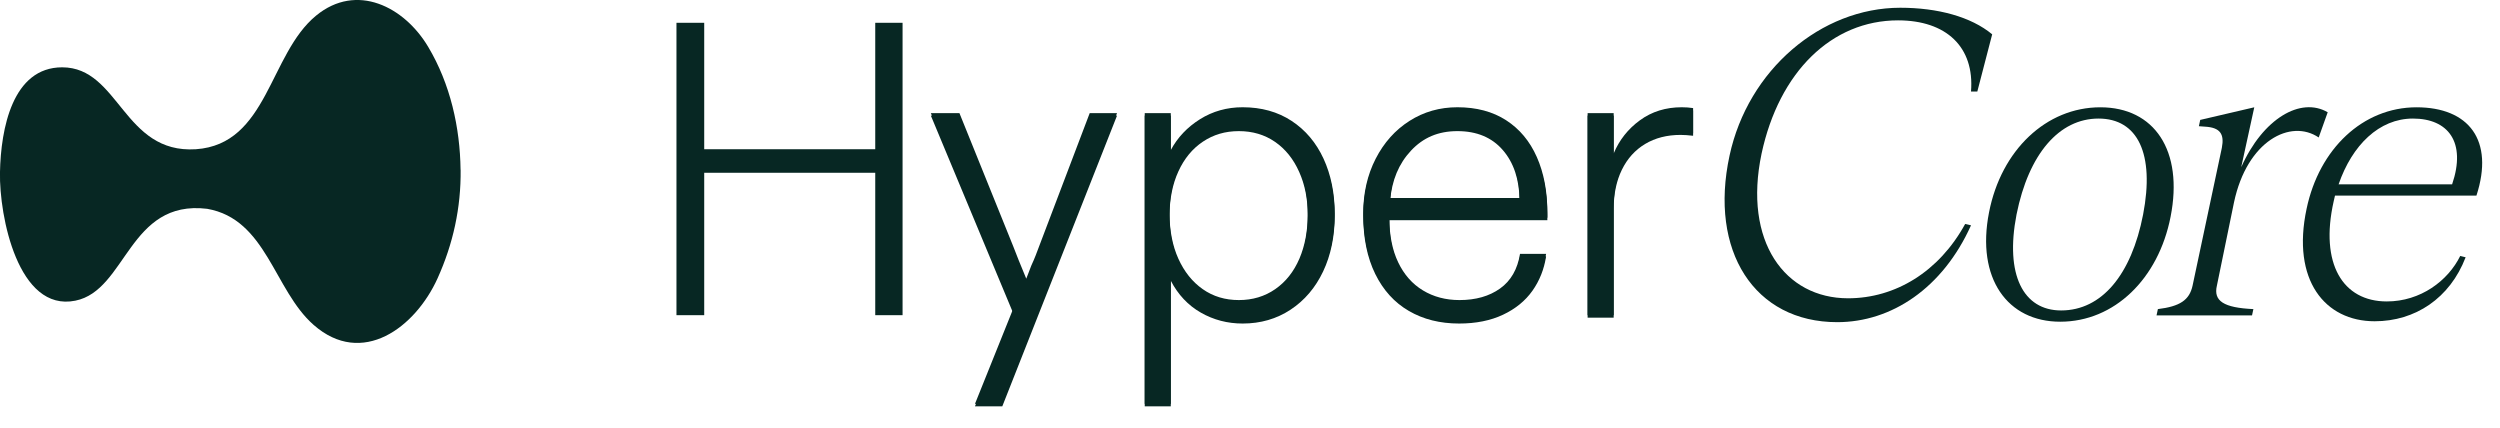 <svg width="111" height="19" viewBox="0 0 111 19" fill="none" xmlns="http://www.w3.org/2000/svg">
<path d="M43.289 18.041L44.968 13.862L41.33 5.133H42.599L44.987 11.046C45.124 11.406 45.317 11.885 45.566 12.482C45.603 12.395 45.64 12.299 45.678 12.193C45.715 12.087 45.752 11.991 45.789 11.904C45.864 11.742 45.929 11.59 45.985 11.447C46.041 11.304 46.094 11.164 46.144 11.027L48.383 5.133H49.596L44.502 18.041H43.289Z" fill="#072723"/>
<path d="M50.826 18.04V5.132H51.983V6.774C52.282 6.214 52.714 5.757 53.28 5.403C53.846 5.048 54.477 4.871 55.174 4.871C56.007 4.871 56.732 5.073 57.347 5.477C57.963 5.881 58.436 6.441 58.766 7.156C59.095 7.871 59.26 8.682 59.26 9.59C59.26 10.498 59.089 11.331 58.747 12.052C58.405 12.774 57.923 13.339 57.301 13.75C56.679 14.16 55.97 14.365 55.174 14.365C54.502 14.365 53.883 14.204 53.317 13.88C52.751 13.557 52.306 13.085 51.983 12.463V18.04H50.826ZM55.006 13.433C55.615 13.433 56.153 13.271 56.62 12.948C57.086 12.624 57.444 12.174 57.693 11.595C57.941 11.017 58.066 10.349 58.066 9.59C58.066 8.832 57.938 8.204 57.683 7.632C57.428 7.06 57.071 6.615 56.61 6.298C56.15 5.981 55.615 5.822 55.006 5.822C54.396 5.822 53.877 5.978 53.41 6.289C52.944 6.6 52.58 7.041 52.319 7.613C52.058 8.185 51.927 8.844 51.927 9.59C51.927 10.336 52.058 11.017 52.319 11.595C52.58 12.174 52.941 12.624 53.401 12.948C53.861 13.271 54.396 13.433 55.006 13.433Z" fill="#072723"/>
<path d="M64.784 14.365C63.938 14.365 63.194 14.179 62.554 13.806C61.913 13.433 61.416 12.886 61.061 12.164C60.707 11.443 60.529 10.579 60.529 9.572C60.529 8.676 60.713 7.871 61.08 7.156C61.447 6.441 61.947 5.881 62.582 5.477C63.216 5.073 63.925 4.871 64.709 4.871C65.555 4.871 66.276 5.064 66.873 5.449C67.47 5.835 67.924 6.379 68.235 7.081C68.546 7.784 68.702 8.602 68.702 9.534V9.777H61.686C61.686 10.548 61.817 11.207 62.078 11.754C62.339 12.301 62.706 12.718 63.179 13.004C63.651 13.29 64.193 13.433 64.802 13.433C65.524 13.433 66.124 13.262 66.603 12.92C67.082 12.578 67.377 12.065 67.489 11.381H68.646C68.559 11.953 68.357 12.463 68.039 12.911C67.722 13.358 67.287 13.713 66.733 13.974C66.18 14.235 65.53 14.365 64.784 14.365ZM67.47 8.9C67.458 7.967 67.209 7.221 66.724 6.662C66.239 6.102 65.567 5.822 64.709 5.822C63.851 5.822 63.188 6.112 62.647 6.69C62.106 7.268 61.798 8.005 61.724 8.9H67.47Z" fill="#072723"/>
<path d="M70.49 14.104V5.132H71.647V6.923C71.896 6.326 72.285 5.835 72.813 5.449C73.342 5.064 73.961 4.871 74.67 4.871C74.844 4.871 75.012 4.884 75.174 4.908V6.028C74.962 6.003 74.775 5.99 74.614 5.99C74.017 5.99 73.494 6.124 73.046 6.391C72.599 6.659 72.254 7.041 72.011 7.538C71.768 8.036 71.647 8.614 71.647 9.273V14.104H70.49Z" fill="#072723"/>
<path d="M20.452 7.54C20.471 9.219 20.12 10.823 19.429 12.355C18.443 14.538 16.08 16.322 13.922 14.423C12.162 12.875 11.835 9.732 9.198 9.271C5.709 8.849 5.625 12.893 3.345 13.35C0.805 13.866 -0.038 9.595 -0.001 7.655C0.037 5.715 0.553 2.989 2.761 2.989C5.301 2.989 5.472 6.834 8.697 6.626C11.891 6.408 11.947 2.407 14.034 0.694C15.834 -0.786 17.952 0.299 19.012 2.081C19.995 3.728 20.427 5.662 20.449 7.54H20.452Z" fill="#072723"/>
<path d="M30.035 13.994V1.012H31.267V6.626H38.861V1.012H40.074V13.994H38.861V7.671H31.267V13.994H30.035Z" fill="#072723"/>
<path d="M43.289 17.931L44.968 13.753L41.33 5.023H42.599L44.987 10.936C45.124 11.297 45.317 11.776 45.566 12.373C45.603 12.286 45.64 12.189 45.678 12.084C45.715 11.978 45.752 11.882 45.789 11.794C45.864 11.633 45.929 11.48 45.985 11.337C46.041 11.194 46.094 11.055 46.144 10.918L48.383 5.023H49.596L44.502 17.931H43.289Z" fill="#072723"/>
<path d="M50.826 17.931V5.023H51.983V6.664C52.282 6.105 52.714 5.648 53.28 5.293C53.846 4.939 54.477 4.762 55.174 4.762C56.007 4.762 56.732 4.964 57.347 5.368C57.963 5.772 58.436 6.332 58.766 7.047C59.095 7.762 59.26 8.573 59.26 9.481C59.26 10.389 59.089 11.222 58.747 11.943C58.405 12.664 57.923 13.23 57.301 13.64C56.679 14.051 55.97 14.256 55.174 14.256C54.502 14.256 53.883 14.094 53.317 13.771C52.751 13.448 52.306 12.975 51.983 12.353V17.931H50.826ZM55.006 13.323C55.615 13.323 56.153 13.162 56.62 12.838C57.086 12.515 57.444 12.064 57.693 11.486C57.941 10.908 58.066 10.239 58.066 9.481C58.066 8.722 57.938 8.094 57.683 7.522C57.428 6.95 57.071 6.506 56.61 6.189C56.15 5.872 55.615 5.713 55.006 5.713C54.396 5.713 53.877 5.868 53.41 6.179C52.944 6.49 52.58 6.932 52.319 7.504C52.058 8.076 51.927 8.735 51.927 9.481C51.927 10.227 52.058 10.908 52.319 11.486C52.58 12.064 52.941 12.515 53.401 12.838C53.861 13.162 54.396 13.323 55.006 13.323Z" fill="#072723"/>
<path d="M64.784 14.256C63.938 14.256 63.194 14.069 62.554 13.696C61.913 13.323 61.416 12.776 61.061 12.055C60.707 11.334 60.529 10.47 60.529 9.462C60.529 8.567 60.713 7.762 61.08 7.047C61.447 6.332 61.947 5.772 62.582 5.368C63.216 4.964 63.925 4.762 64.709 4.762C65.555 4.762 66.276 4.954 66.873 5.34C67.47 5.725 67.924 6.269 68.235 6.972C68.546 7.675 68.702 8.492 68.702 9.425V9.667H61.686C61.686 10.438 61.817 11.098 62.078 11.645C62.339 12.192 62.706 12.608 63.179 12.894C63.651 13.18 64.193 13.323 64.802 13.323C65.524 13.323 66.124 13.152 66.603 12.81C67.082 12.469 67.377 11.956 67.489 11.272H68.646C68.559 11.844 68.357 12.353 68.039 12.801C67.722 13.249 67.287 13.603 66.733 13.864C66.18 14.125 65.53 14.256 64.784 14.256ZM67.47 8.791C67.458 7.858 67.209 7.112 66.724 6.552C66.239 5.993 65.567 5.713 64.709 5.713C63.851 5.713 63.188 6.002 62.647 6.58C62.106 7.159 61.798 7.895 61.724 8.791H67.47Z" fill="#072723"/>
<path d="M70.49 13.995V5.023H71.647V6.814C71.896 6.217 72.285 5.725 72.813 5.34C73.342 4.954 73.961 4.762 74.67 4.762C74.844 4.762 75.012 4.774 75.174 4.799V5.918C74.962 5.893 74.775 5.881 74.614 5.881C74.017 5.881 73.494 6.015 73.046 6.282C72.599 6.549 72.254 6.932 72.011 7.429C71.768 7.926 71.647 8.505 71.647 9.164V13.995H70.49Z" fill="#072723"/>
<path d="M87.513 4.064C87.673 2.084 86.413 0.904 84.273 0.904C81.333 0.904 78.993 3.184 78.213 6.824C77.393 10.724 79.253 13.244 82.053 13.244C84.153 13.244 86.093 12.064 87.253 9.944L87.513 10.004C86.253 12.804 83.973 14.304 81.573 14.304C77.893 14.304 75.873 11.144 76.793 6.904C77.613 3.104 80.853 0.344 84.373 0.344C86.033 0.344 87.513 0.744 88.453 1.524L87.793 4.064H87.513Z" fill="#072723"/>
<path d="M91.474 14.284C89.134 14.284 87.734 12.364 88.314 9.424C88.854 6.664 90.854 4.764 93.254 4.764C95.654 4.764 96.954 6.684 96.374 9.624C95.834 12.384 93.874 14.284 91.474 14.284ZM89.534 9.524C89.014 12.204 89.834 13.784 91.514 13.784C93.314 13.784 94.634 12.204 95.154 9.524C95.674 6.824 94.914 5.264 93.174 5.264C91.434 5.264 90.074 6.824 89.534 9.524Z" fill="#072723"/>
<path d="M99.51 7.424C100.47 5.264 102.15 4.284 103.35 4.984L102.95 6.104C101.71 5.264 99.77 6.244 99.19 8.984L98.43 12.684C98.27 13.364 98.73 13.664 100.05 13.724L99.99 14.004H95.75L95.81 13.724C96.79 13.604 97.21 13.324 97.35 12.684L98.65 6.564C98.77 5.944 98.57 5.664 97.91 5.624L97.63 5.604L97.69 5.324L100.09 4.764L99.51 7.424Z" fill="#072723"/>
<path d="M103.614 8.944C102.994 11.704 104.014 13.384 105.974 13.384C107.474 13.384 108.694 12.464 109.234 11.364L109.474 11.424C108.774 13.244 107.234 14.264 105.434 14.264C103.234 14.264 101.734 12.444 102.414 9.264C102.974 6.604 104.914 4.764 107.294 4.764C109.614 4.764 110.754 6.224 109.954 8.684H103.674L103.614 8.944ZM103.834 8.184H108.874C109.514 6.304 108.694 5.264 107.134 5.264C105.634 5.264 104.434 6.444 103.834 8.184Z" fill="#072723"/>
</svg>
